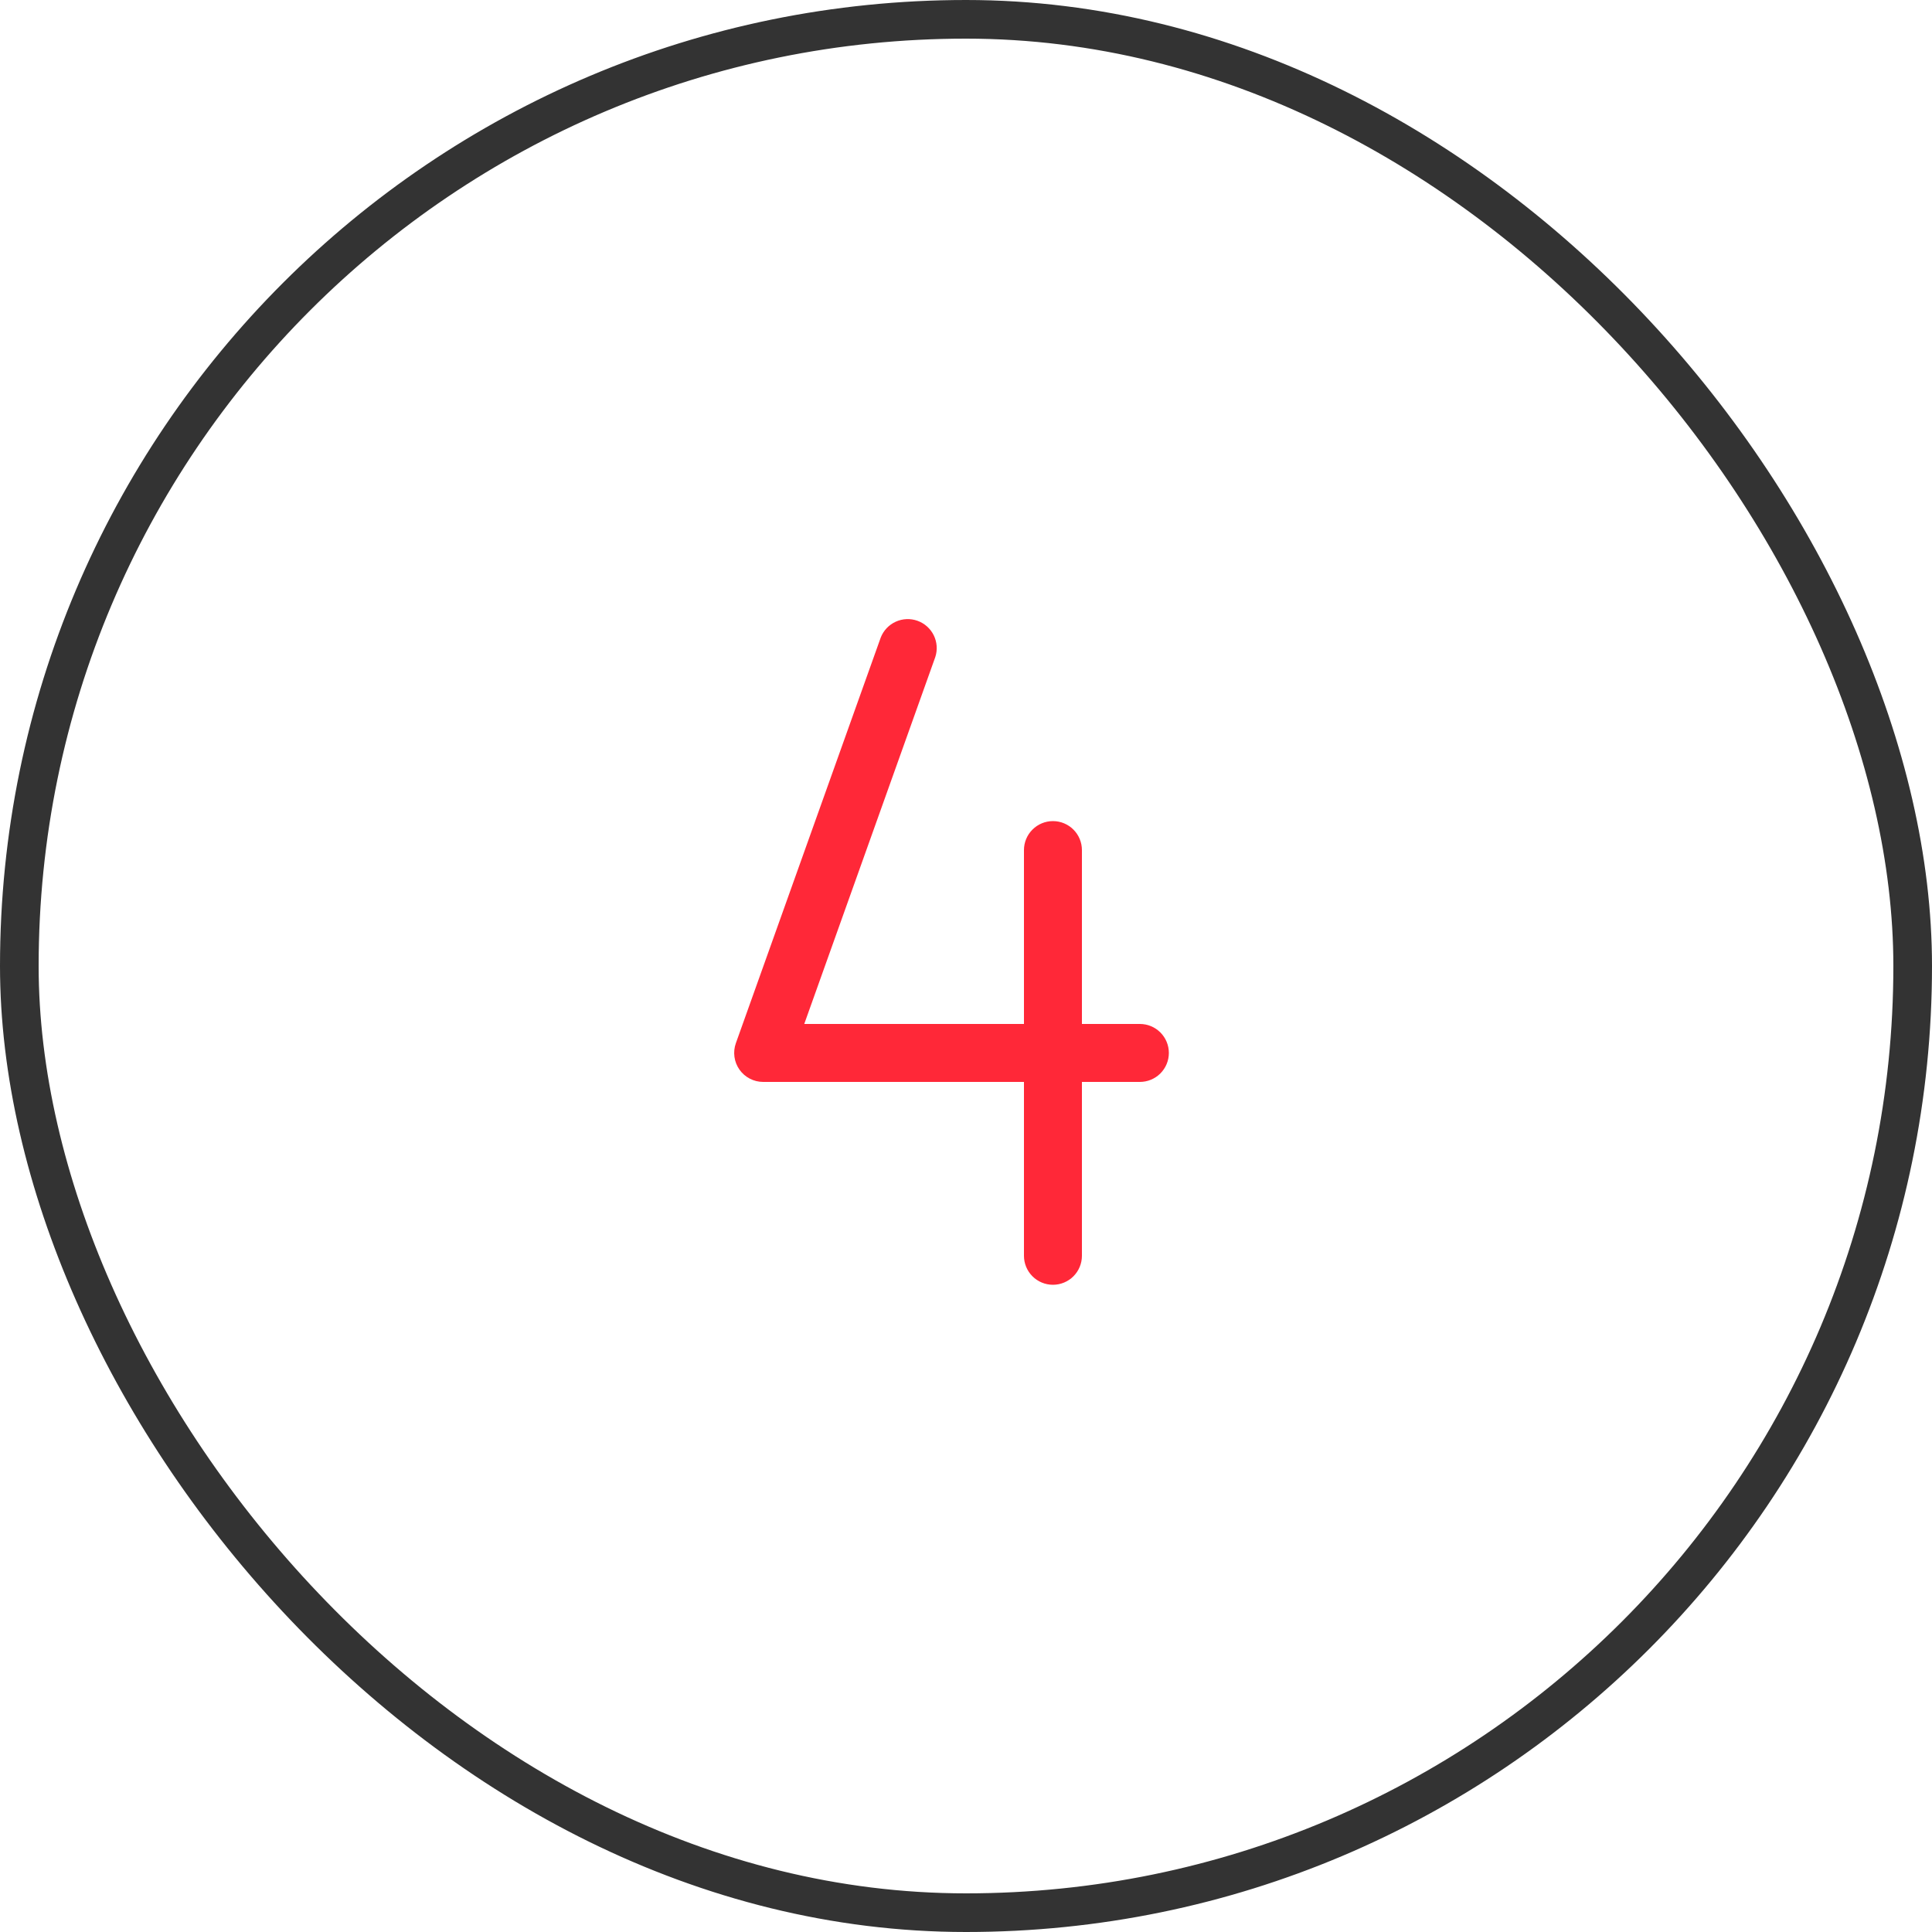 <?xml version="1.0" encoding="UTF-8"?> <svg xmlns="http://www.w3.org/2000/svg" width="100" height="100" viewBox="0 0 100 100" fill="none"> <path d="M60.5 54.5C60.5 54.898 60.342 55.279 60.061 55.561C59.779 55.842 59.398 56 59 56H56V65C56 65.398 55.842 65.779 55.561 66.061C55.279 66.342 54.898 66.5 54.5 66.5C54.102 66.5 53.721 66.342 53.44 66.061C53.158 65.779 53 65.398 53 65V56H39.5C39.26 56 39.023 55.942 38.81 55.831C38.597 55.721 38.413 55.56 38.275 55.364C38.136 55.167 38.047 54.941 38.015 54.703C37.982 54.464 38.008 54.222 38.088 53.996L45.588 32.996C45.731 32.633 46.009 32.34 46.364 32.179C46.718 32.018 47.122 32.001 47.489 32.132C47.856 32.263 48.157 32.532 48.33 32.881C48.502 33.231 48.532 33.634 48.412 34.005L41.628 53H53V44C53 43.602 53.158 43.221 53.44 42.94C53.721 42.658 54.102 42.5 54.5 42.5C54.898 42.5 55.279 42.658 55.561 42.94C55.842 43.221 56 43.602 56 44V53H59C59.398 53 59.779 53.158 60.061 53.44C60.342 53.721 60.5 54.102 60.5 54.5Z" fill="#FF2838"></path> <rect x="1" y="1" width="98" height="98" rx="49" stroke="#333333" stroke-width="2"></rect> </svg> 